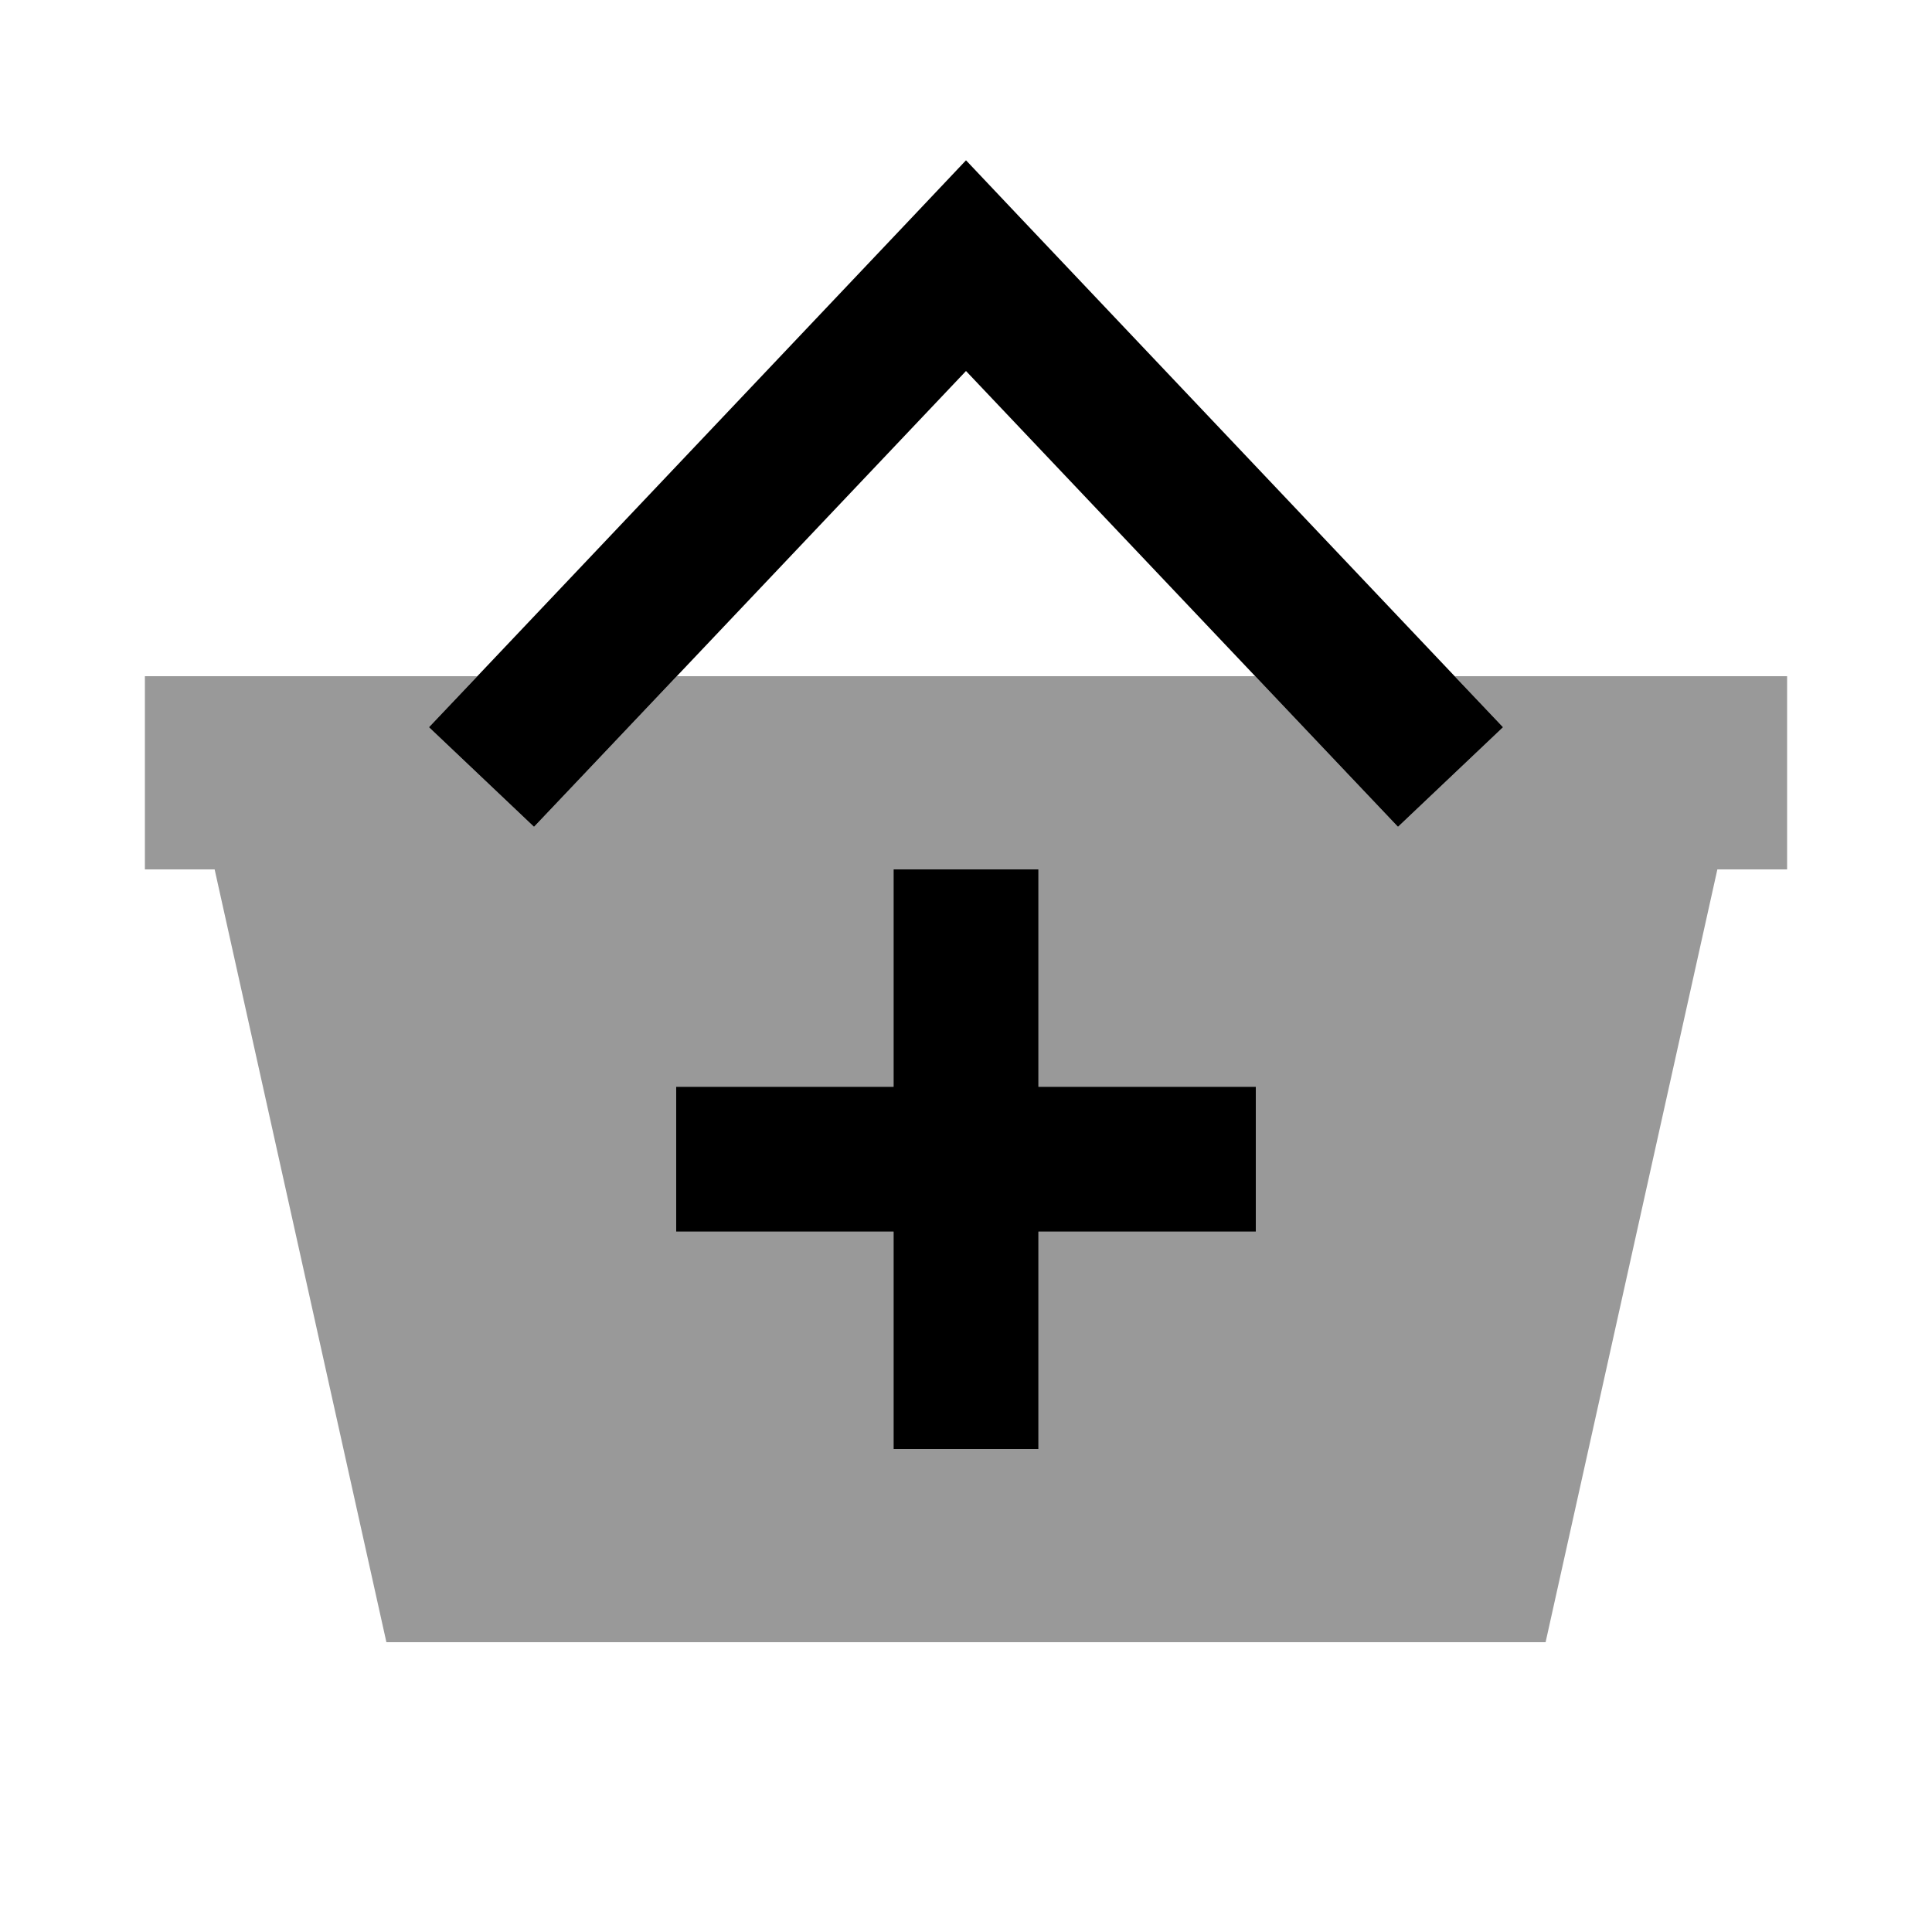 <svg xmlns="http://www.w3.org/2000/svg" viewBox="0 0 640 640"><!--! Font Awesome Pro 7.1.0 by @fontawesome - https://fontawesome.com License - https://fontawesome.com/license (Commercial License) Copyright 2025 Fonticons, Inc. --><path opacity=".4" fill="currentColor" d="M48 224L158.1 224L142.1 240.9L176.9 273.9C185.5 264.8 201.3 248.2 224.2 224L415.8 224C438.7 248.2 454.5 264.8 463.1 273.9L497.9 240.9L481.9 224L592 224L592 288L568.9 288L512 544L128 544L71.1 288L48 288L48 224zM224 360L224 408L296 408L296 480L344 480L344 408L416 408L416 360L344 360L344 288L296 288L296 360L224 360z"/><path fill="currentColor" d="M337.4 71.5L320 53.1L302.6 71.5L158.6 223.5L142.1 240.9L176.9 273.9L193.4 256.5L320 122.9L446.6 256.5L463.1 273.9L497.9 240.9L481.4 223.5L337.4 71.5zM296 480L344 480L344 408L416 408L416 360L344 360L344 288L296 288L296 360L224 360L224 408L296 408L296 480z"/></svg>